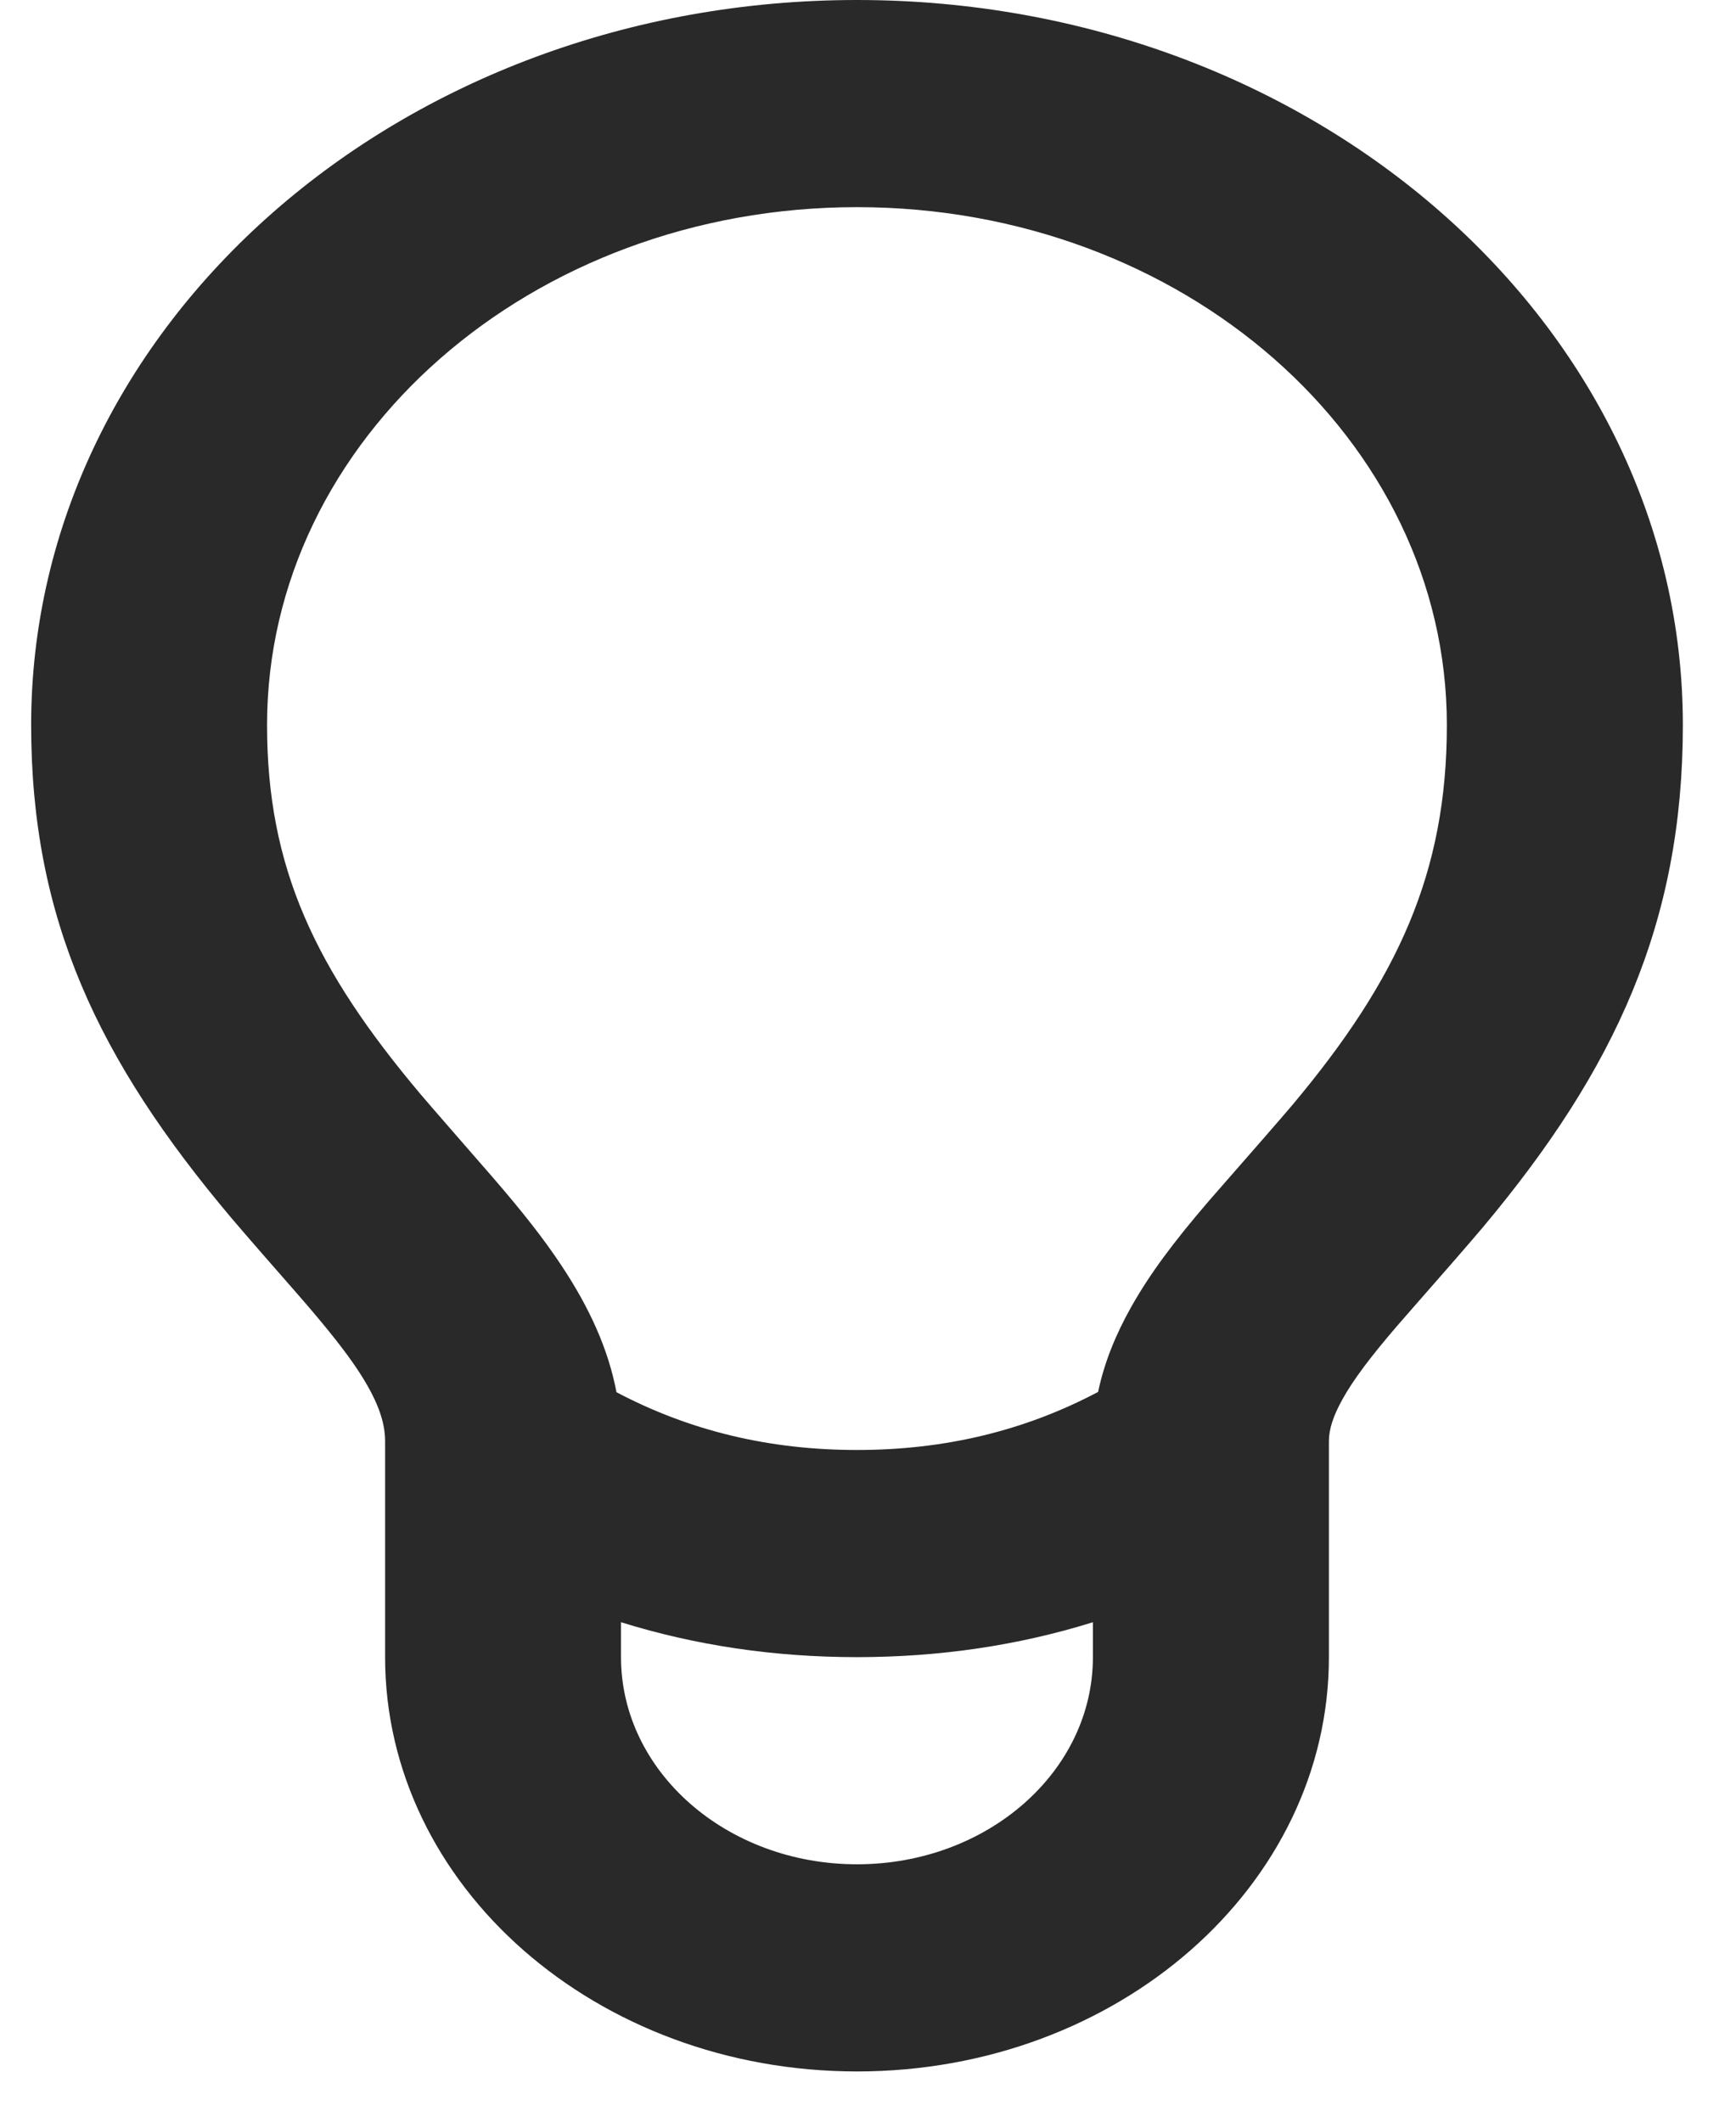 <svg width="18" height="22" viewBox="0 0 18 22" fill="none" xmlns="http://www.w3.org/2000/svg">
<path fill-rule="evenodd" clip-rule="evenodd" d="M13.779 14.944V17.183C13.779 19.556 11.589 21.479 8.886 21.479C6.184 21.479 3.993 19.556 3.993 17.183V14.944C3.993 14.734 3.908 14.506 3.709 14.204C3.58 14.011 3.412 13.798 3.159 13.504L3.074 13.406L3.074 13.406C2.904 13.213 2.535 12.79 2.398 12.628C1.016 10.989 0.323 9.526 0.323 7.518C0.323 3.366 4.157 0 8.886 0C13.615 0 17.449 3.366 17.449 7.518C17.449 9.57 16.747 11.088 15.377 12.724C15.231 12.898 14.865 13.316 14.648 13.563L14.648 13.563C14.563 13.66 14.501 13.731 14.484 13.751C14.207 14.074 14.035 14.303 13.923 14.503C13.822 14.683 13.779 14.822 13.779 14.944ZM11.386 14.433C11.448 14.136 11.564 13.845 11.729 13.552C11.922 13.209 12.167 12.881 12.528 12.46C12.553 12.431 12.632 12.34 12.735 12.223C12.956 11.971 13.282 11.598 13.405 11.452C14.492 10.154 15.002 9.051 15.002 7.518C15.002 4.552 12.264 2.148 8.886 2.148C5.508 2.148 2.769 4.552 2.769 7.518C2.769 8.998 3.267 10.049 4.364 11.35C4.482 11.489 4.815 11.87 4.994 12.076L4.994 12.076C5.056 12.146 5.099 12.196 5.11 12.209C5.418 12.566 5.635 12.841 5.822 13.123C6.114 13.563 6.308 13.992 6.392 14.436C7.154 14.838 7.978 15.035 8.886 15.035C9.796 15.035 10.622 14.837 11.386 14.433ZM11.332 17.183V16.821C10.559 17.062 9.741 17.183 8.886 17.183C8.03 17.183 7.213 17.062 6.439 16.821V17.183C6.439 18.37 7.535 19.331 8.886 19.331C10.237 19.331 11.332 18.37 11.332 17.183Z" fill="#292929"/>
</svg>
